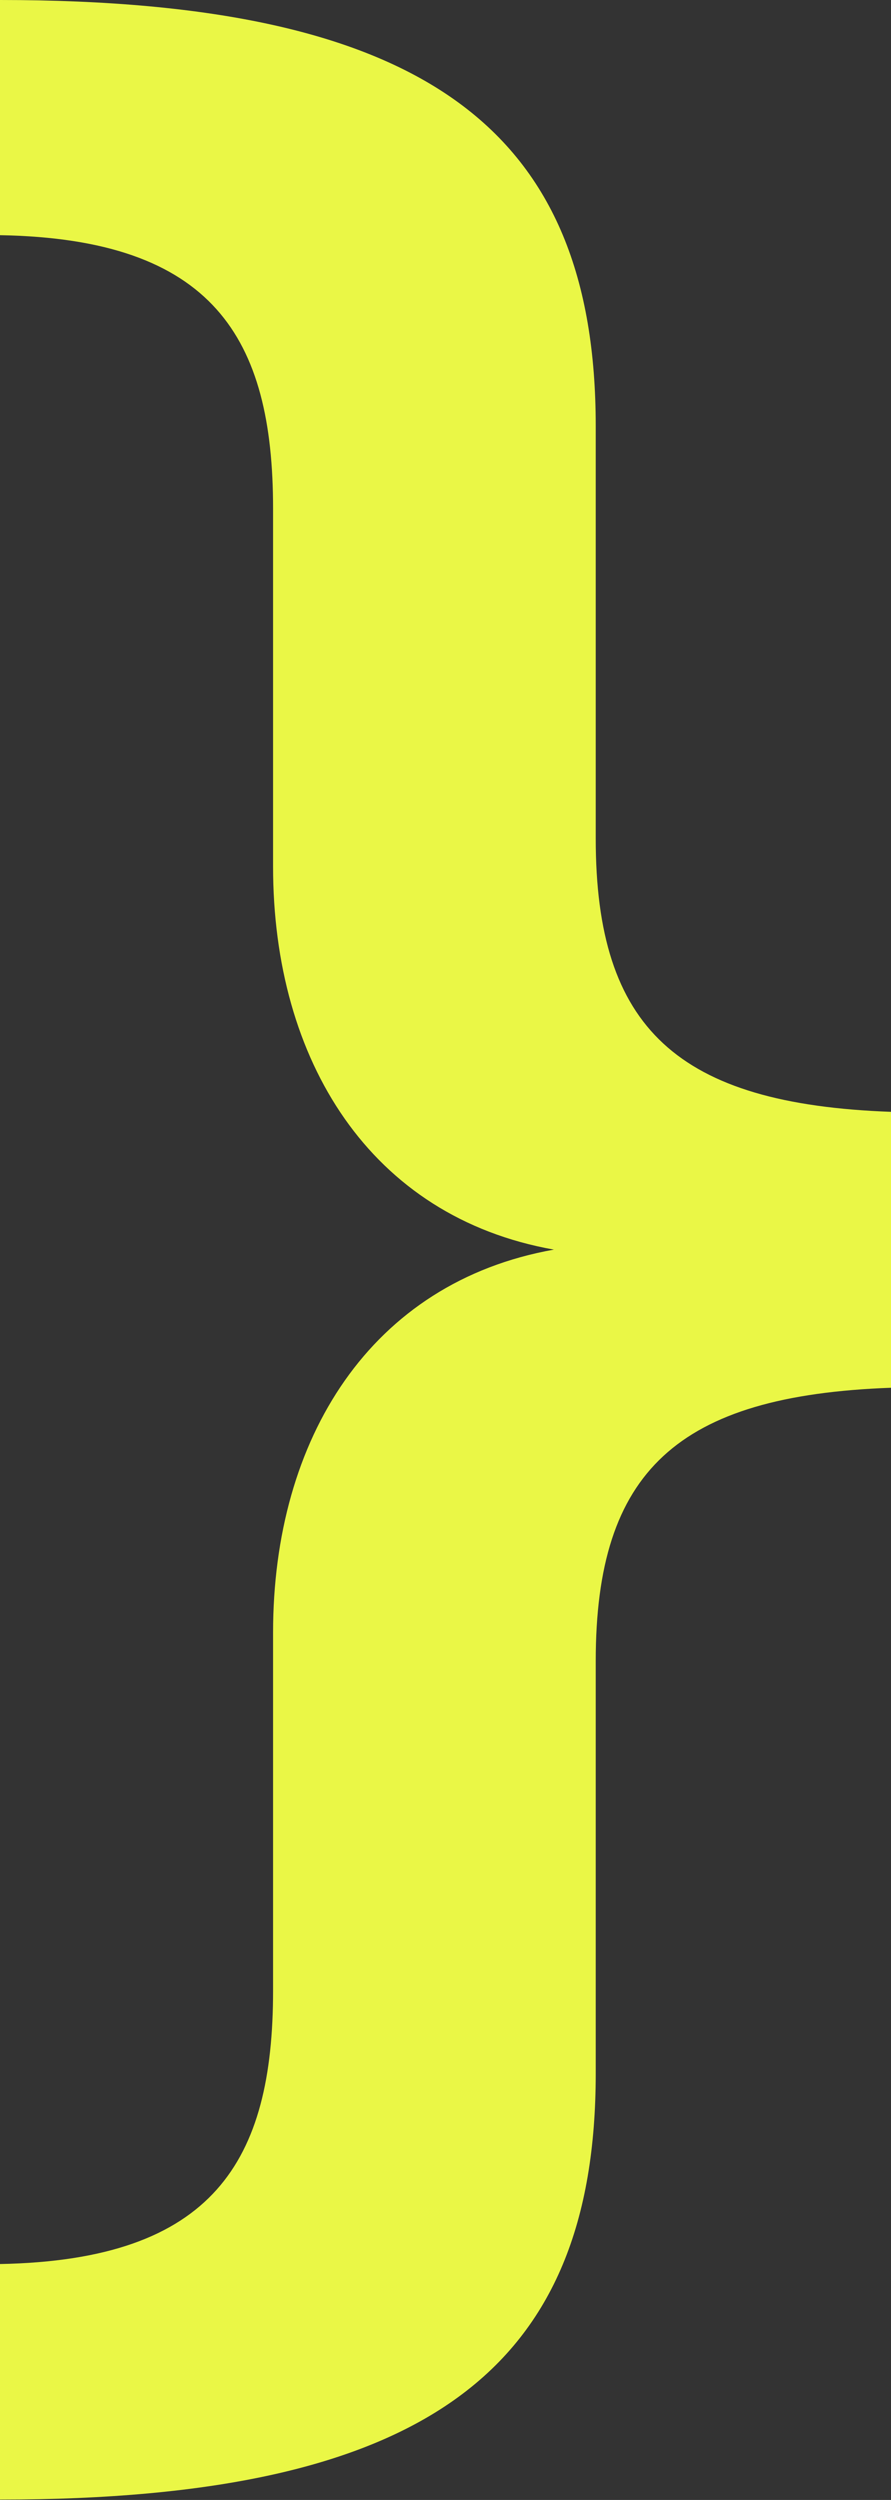 <?xml version="1.0" encoding="UTF-8"?> <svg xmlns="http://www.w3.org/2000/svg" id="Layer_2" viewBox="0 0 24.08 67.5"><rect x="0" y="0" width="24.08" height="67.5" fill="#333333" stroke="none"/><defs><style>.cls-1{fill:#eaf746;}</style></defs><g id="Layer_1-2"><path class="cls-1" d="M16.1,11.5v11.14c0,5.13,2.21,7.17,7.98,7.38v7.45c-5.77.21-7.98,2.25-7.98,7.38v11.14c0,7.95-4.54,11.5-16.1,11.5v-6.36c5.77-.11,7.38-2.78,7.38-7.38v-9.67c0-5.24,2.64-9.46,7.59-10.34-4.96-.88-7.59-5.1-7.59-10.34v-9.67c0-4.61-1.62-7.28-7.38-7.38V0c11.57,0,16.1,3.55,16.1,11.5Z"></path></g></svg> 